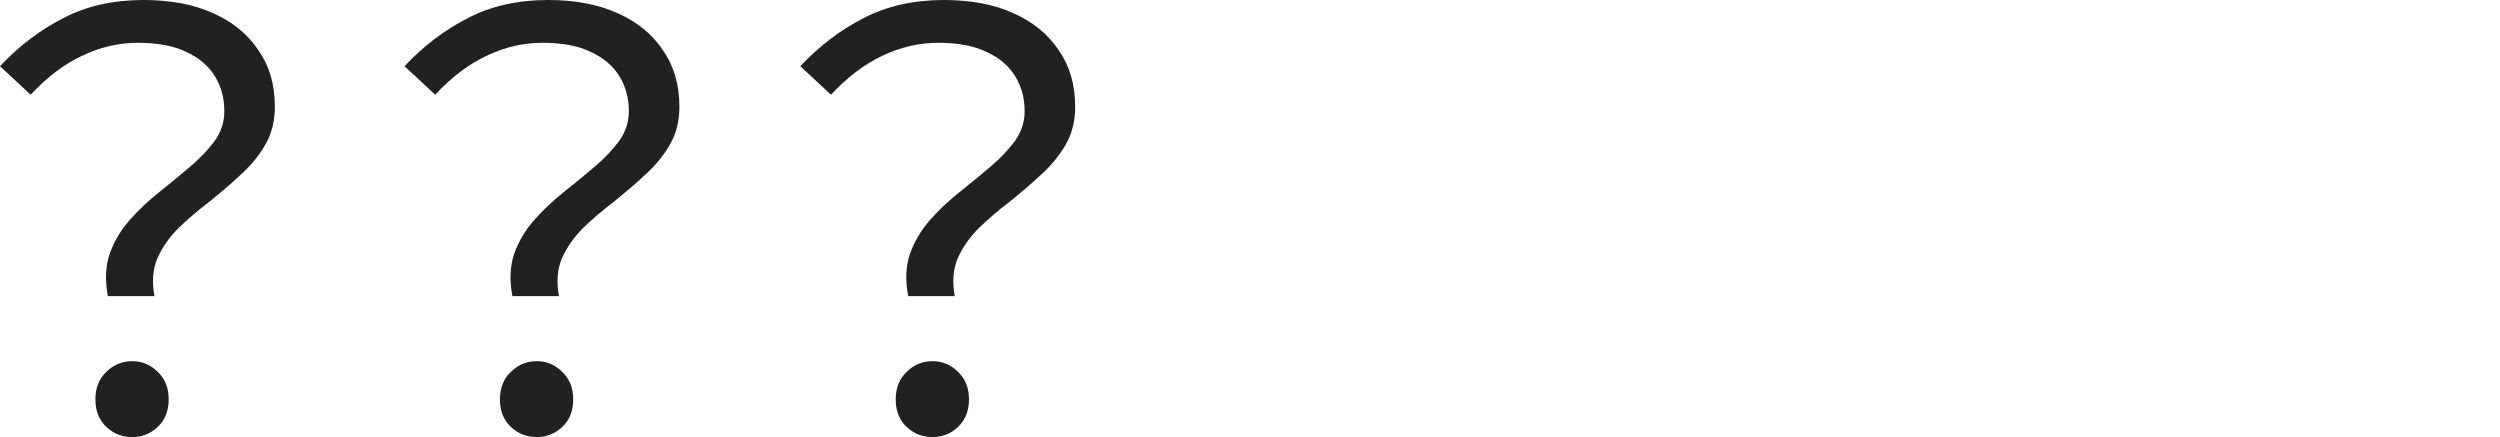 <svg width="572" height="100" viewBox="0 0 572 100" fill="none" xmlns="http://www.w3.org/2000/svg">
<path d="M24.688 67.755C23.995 64.186 24.125 60.966 25.078 58.094C26.117 55.222 27.633 52.654 29.625 50.392C31.704 48.042 33.957 45.91 36.382 43.995C38.894 41.993 41.276 40.035 43.529 38.12C45.781 36.205 47.643 34.247 49.116 32.245C50.589 30.157 51.325 27.894 51.325 25.457C51.325 22.411 50.589 19.713 49.116 17.363C47.643 15.013 45.478 13.185 42.619 11.88C39.761 10.487 36.079 9.791 31.575 9.791C27.157 9.791 22.869 10.792 18.711 12.794C14.639 14.708 10.741 17.668 7.017 21.671L0 15.144C4.331 10.531 9.139 6.876 14.423 4.178C19.707 1.393 25.857 0 32.874 0C39.024 0 44.308 1.001 48.726 3.003C53.231 5.004 56.696 7.833 59.121 11.488C61.633 15.057 62.889 19.365 62.889 24.413C62.889 27.72 62.153 30.635 60.68 33.159C59.208 35.683 57.302 37.99 54.963 40.078C52.711 42.167 50.329 44.212 47.817 46.214C45.305 48.129 42.966 50.131 40.8 52.219C38.721 54.308 37.119 56.614 35.992 59.138C34.953 61.662 34.736 64.534 35.343 67.755H24.688ZM30.275 100C27.936 100 25.944 99.217 24.298 97.65C22.652 96.084 21.829 93.995 21.829 91.384C21.829 88.773 22.652 86.684 24.298 85.118C25.944 83.464 27.936 82.637 30.275 82.637C32.528 82.637 34.477 83.464 36.122 85.118C37.768 86.684 38.591 88.773 38.591 91.384C38.591 93.995 37.768 96.084 36.122 97.65C34.477 99.217 32.528 100 30.275 100Z" fill="#212121"/>
<path d="M117.243 67.755C116.55 64.186 116.68 60.966 117.633 58.094C118.672 55.222 120.188 52.654 122.18 50.392C124.259 48.042 126.512 45.91 128.937 43.995C131.449 41.993 133.831 40.035 136.084 38.12C138.336 36.205 140.198 34.247 141.671 32.245C143.143 30.157 143.88 27.894 143.88 25.457C143.88 22.411 143.143 19.713 141.671 17.363C140.198 15.013 138.033 13.185 135.174 11.88C132.315 10.487 128.634 9.791 124.129 9.791C119.712 9.791 115.424 10.792 111.266 12.794C107.194 14.708 103.296 17.668 99.571 21.671L92.555 15.144C96.886 10.531 101.694 6.876 106.978 4.178C112.262 1.393 118.412 0 125.429 0C131.579 0 136.863 1.001 141.281 3.003C145.786 5.004 149.251 7.833 151.676 11.488C154.188 15.057 155.444 19.365 155.444 24.413C155.444 27.72 154.708 30.635 153.235 33.159C151.763 35.683 149.857 37.99 147.518 40.078C145.266 42.167 142.884 44.212 140.372 46.214C137.859 48.129 135.521 50.131 133.355 52.219C131.276 54.308 129.673 56.614 128.547 59.138C127.508 61.662 127.291 64.534 127.898 67.755H117.243ZM122.83 100C120.491 100 118.499 99.217 116.853 97.65C115.207 96.084 114.384 93.995 114.384 91.384C114.384 88.773 115.207 86.684 116.853 85.118C118.499 83.464 120.491 82.637 122.83 82.637C125.082 82.637 127.031 83.464 128.677 85.118C130.323 86.684 131.146 88.773 131.146 91.384C131.146 93.995 130.323 96.084 128.677 97.65C127.031 99.217 125.082 100 122.83 100Z" fill="#212121"/>
<path d="M207.799 67.755C207.106 64.186 207.236 60.966 208.188 58.094C209.228 55.222 210.744 52.654 212.736 50.392C214.815 48.042 217.067 45.91 219.493 43.995C222.005 41.993 224.387 40.035 226.639 38.12C228.892 36.205 230.754 34.247 232.227 32.245C233.699 30.157 234.436 27.894 234.436 25.457C234.436 22.411 233.699 19.713 232.227 17.363C230.754 15.013 228.588 13.185 225.73 11.88C222.871 10.487 219.19 9.791 214.685 9.791C210.267 9.791 205.98 10.792 201.822 12.794C197.75 14.708 193.852 17.668 190.127 21.671L183.111 15.144C187.442 10.531 192.25 6.876 197.534 4.178C202.818 1.393 208.968 0 215.985 0C222.135 0 227.419 1.001 231.837 3.003C236.341 5.004 239.806 7.833 242.232 11.488C244.744 15.057 246 19.365 246 24.413C246 27.72 245.264 30.635 243.791 33.159C242.318 35.683 240.413 37.99 238.074 40.078C235.822 42.167 233.439 44.212 230.927 46.214C228.415 48.129 226.076 50.131 223.911 52.219C221.832 54.308 220.229 56.614 219.103 59.138C218.064 61.662 217.847 64.534 218.453 67.755H207.799ZM213.386 100C211.047 100 209.055 99.217 207.409 97.65C205.763 96.084 204.94 93.995 204.94 91.384C204.94 88.773 205.763 86.684 207.409 85.118C209.055 83.464 211.047 82.637 213.386 82.637C215.638 82.637 217.587 83.464 219.233 85.118C220.879 86.684 221.702 88.773 221.702 91.384C221.702 93.995 220.879 96.084 219.233 97.65C217.587 99.217 215.638 100 213.386 100Z" fill="#212121"/>
</svg>
